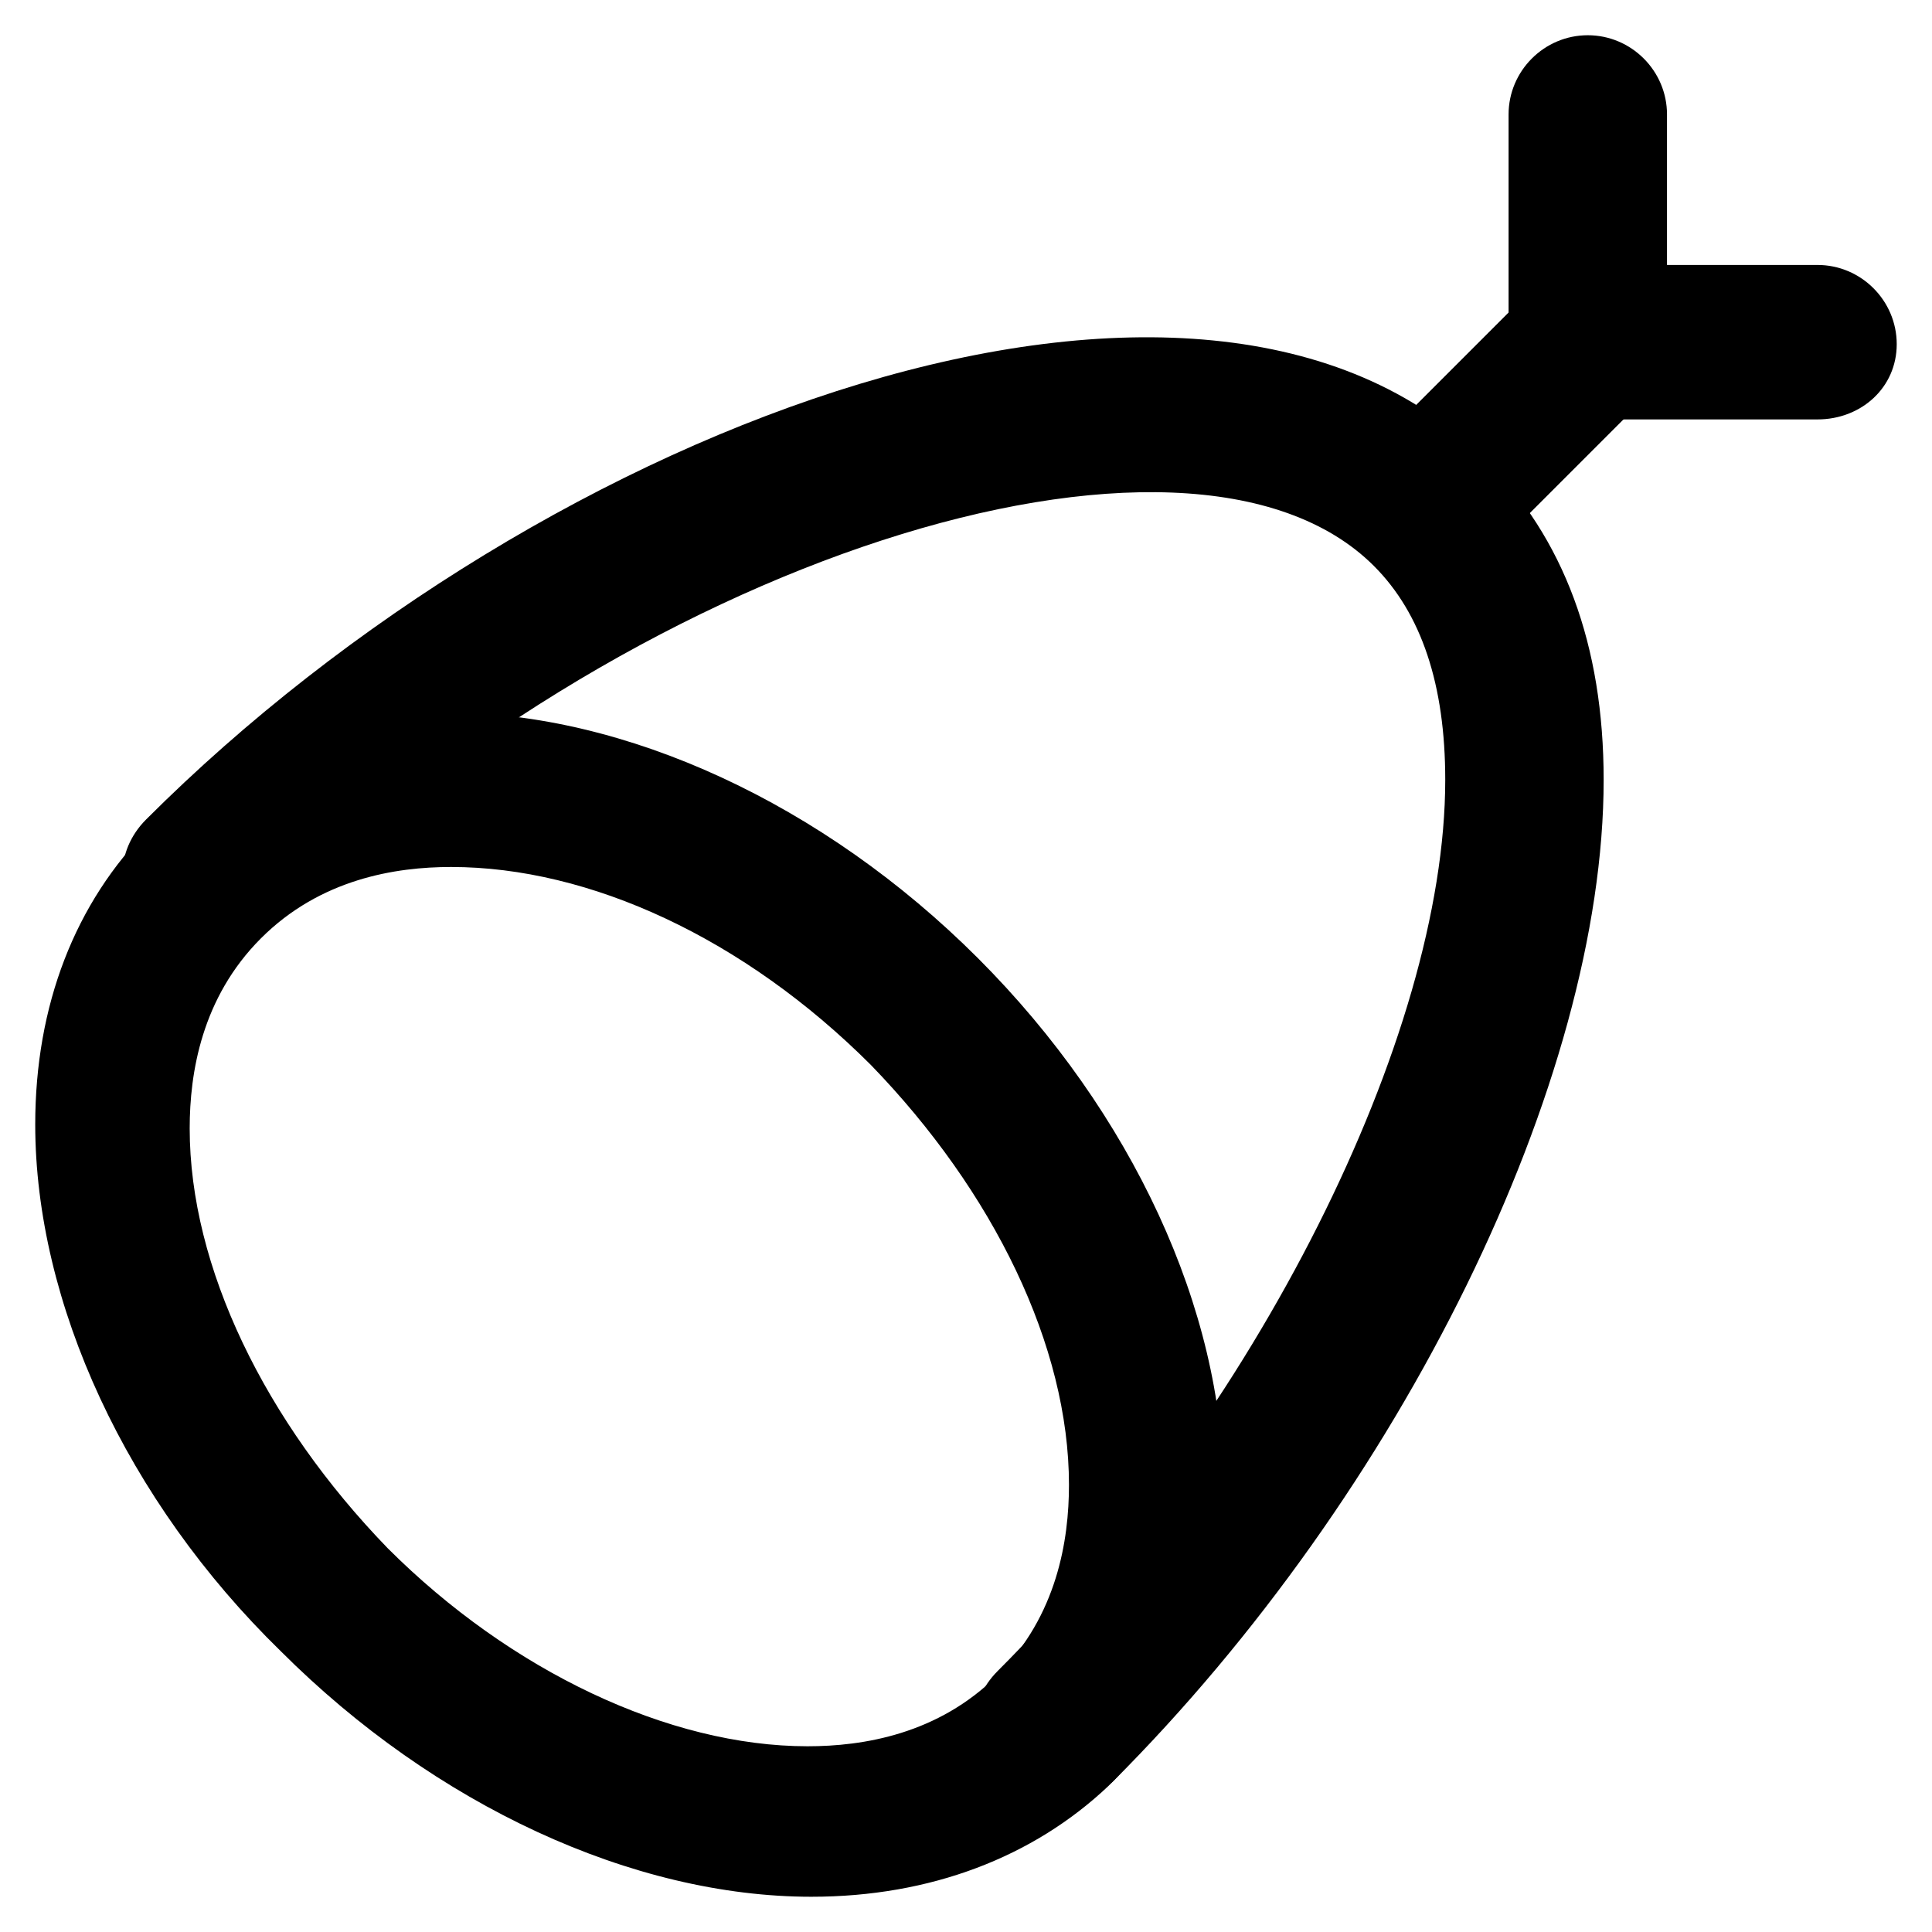 <?xml version="1.0" encoding="UTF-8"?>
<!-- Uploaded to: SVG Repo, www.svgrepo.com, Generator: SVG Repo Mixer Tools -->
<svg fill="#000000" width="800px" height="800px" version="1.1" viewBox="144 144 512 512" xmlns="http://www.w3.org/2000/svg">
 <g>
  <path d="m359.06 646.66c-47.23 0-99.711-24.141-140.65-65.074-40.93-39.887-65.074-92.367-65.074-139.6 0-31.488 10.496-58.777 30.438-78.719s47.23-30.438 78.719-30.438c47.23 0 99.711 24.141 140.65 65.074 40.934 40.934 65.074 93.414 65.074 140.65 0 31.488-10.496 58.777-30.438 78.719-19.941 18.891-47.23 29.387-78.719 29.387zm-95.512-272.9c-14.695 0-34.637 3.148-50.383 18.895-15.742 15.742-18.895 35.688-18.895 50.383 0 36.734 19.941 77.672 52.48 111.26 32.539 32.539 74.523 52.48 111.26 52.48 14.695 0 34.637-3.148 50.383-18.895 15.742-15.742 18.895-35.688 18.895-50.383 0-36.734-19.941-77.672-52.48-111.26-33.586-33.586-74.523-52.48-111.26-52.48z"/>
  <path d="m423.09 622.52c-5.246 0-10.496-2.098-14.695-6.297-8.398-8.398-8.398-20.992 0-29.391 68.223-68.223 118.61-167.94 118.61-236.16 0-25.191-6.297-44.082-18.895-56.68-49.332-49.332-199.43-1.051-295.99 96.562-8.398 8.398-20.992 8.398-29.391 0-8.398-8.398-8.398-20.992 0-29.391 106.02-106.01 280.25-170.03 354.77-95.512 20.992 20.992 31.488 49.332 31.488 85.02 0 79.77-53.531 188.93-130.15 265.55-5.246 4.195-10.496 6.297-15.742 6.297z"/>
  <path d="m529.1 291.89c-5.246 0-10.496-2.098-14.695-6.297-8.398-8.398-8.398-20.992 0-29.391l36.734-36.734c8.398-8.398 20.992-8.398 29.391 0s8.398 20.992 0 29.391l-36.734 36.734c-4.199 4.195-9.449 6.297-14.695 6.297z"/>
  <path d="m625.66 255.15h-60.879c-11.547 0-20.992-9.445-20.992-20.992v-59.828c0-11.547 9.445-20.992 20.992-20.992s20.992 9.445 20.992 20.992v39.887h39.887c11.547 0 20.992 9.445 20.992 20.992 0 11.547-9.449 19.941-20.992 19.941z"/>
 </g>
</svg>